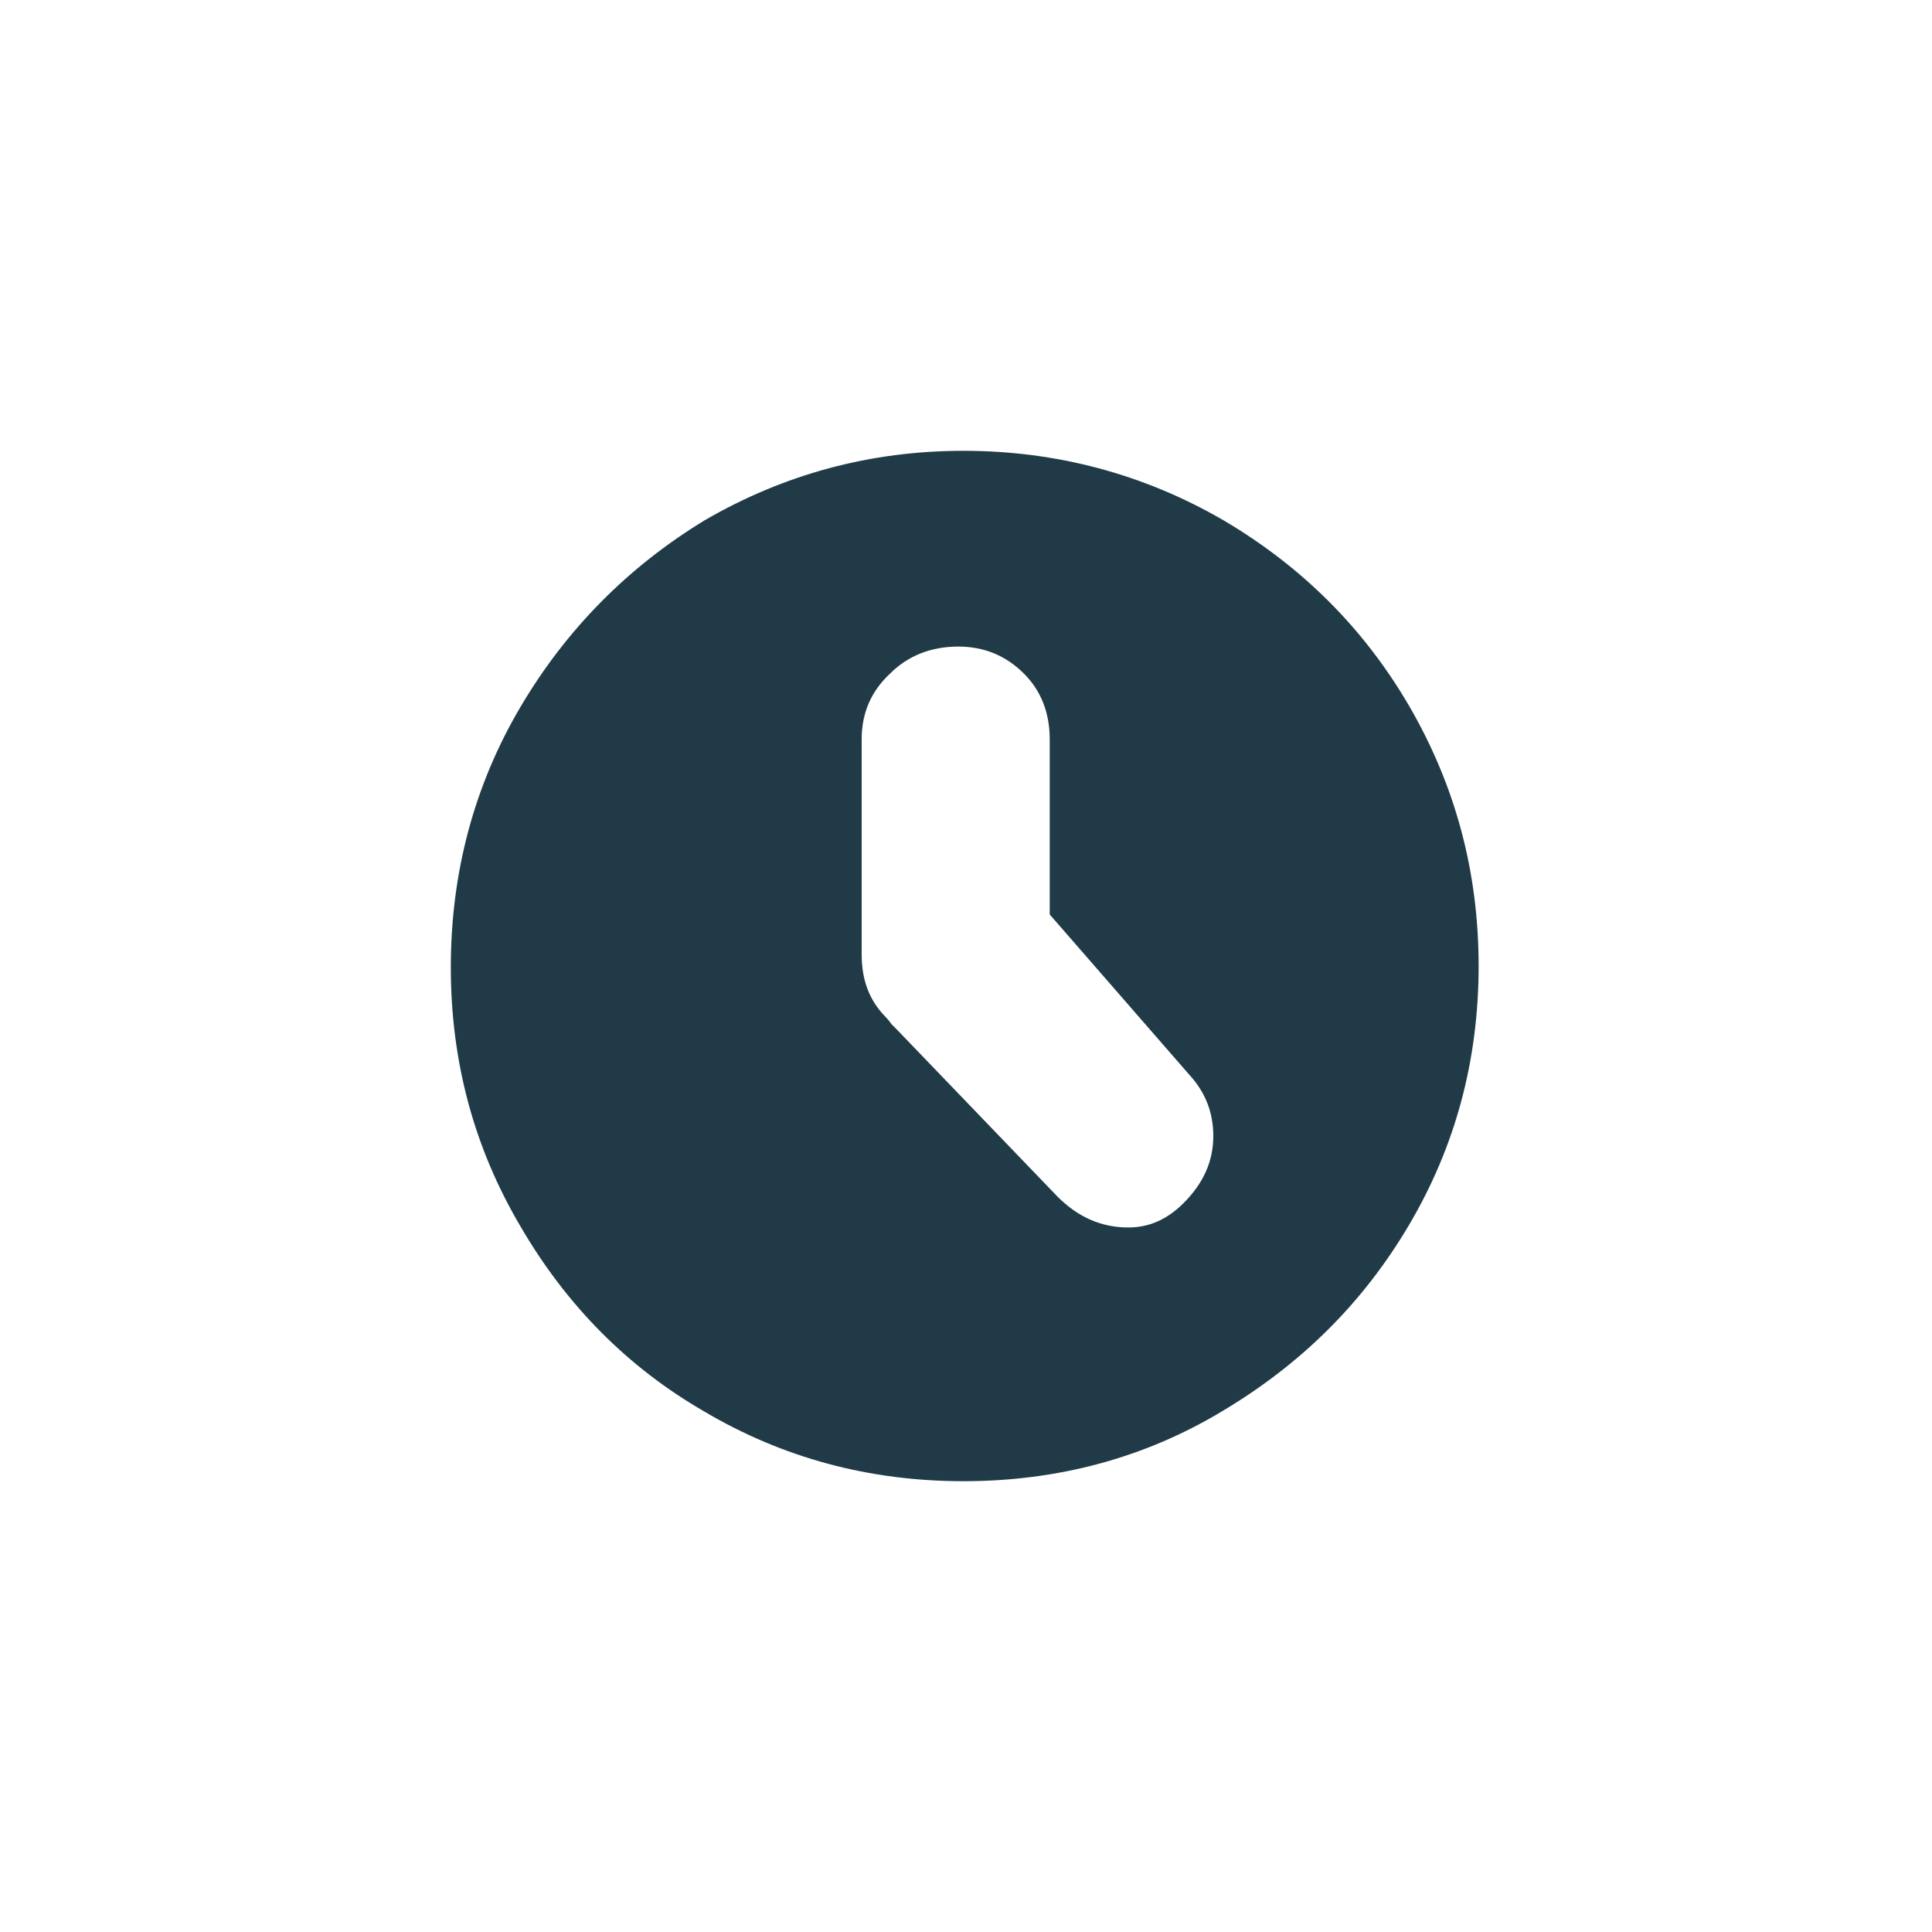 <?xml version="1.0" encoding="utf-8"?>
<!-- Generator: Adobe Illustrator 23.0.6, SVG Export Plug-In . SVG Version: 6.00 Build 0)  -->
<svg version="1.1" id="Calque_5" xmlns="http://www.w3.org/2000/svg" xmlns:xlink="http://www.w3.org/1999/xlink" x="0px" y="0px"
	 width="150px" height="150px" viewBox="0 0 150 150" style="enable-background:new 0 0 150 150;" xml:space="preserve">
<style type="text/css">
	.st0{fill:#203B47;}
</style>
<g>
	<path class="st0" d="M74.8,115c-7.3,0-14-1.8-20.1-5.4c-5.9-3.4-10.7-8.2-14.3-14.4c-3.6-6.1-5.4-12.8-5.4-20.1
		c0-7.3,1.8-14.1,5.4-20.2C44,48.8,48.8,44,54.7,40.4c6.2-3.6,12.9-5.4,20.1-5.4s14,1.8,20.2,5.4c6.1,3.6,10.9,8.4,14.4,14.4
		c3.6,6.2,5.4,12.9,5.4,20.2c0,7.3-1.8,14-5.4,20.1c-3.6,6.1-8.4,10.8-14.4,14.4C88.9,113.2,82.1,115,74.8,115z M87.6,95.3
		c1.6,0,3-0.6,4.3-1.9c1.5-1.5,2.3-3.2,2.3-5.2c0-1.8-0.6-3.4-1.9-4.8L81.5,71V57.4c0-2.1-0.7-3.8-2-5.1c-1.4-1.4-3.1-2.1-5.1-2.1
		c-2.1,0-3.9,0.7-5.3,2.1c-1.5,1.4-2.2,3.1-2.2,5.1v16.7c0,2,0.6,3.6,1.9,4.9c0,0,0.2,0.2,0.4,0.5l0.4,0.4l12.5,13
		C83.7,94.5,85.5,95.3,87.6,95.3z"/>
</g>
</svg>
